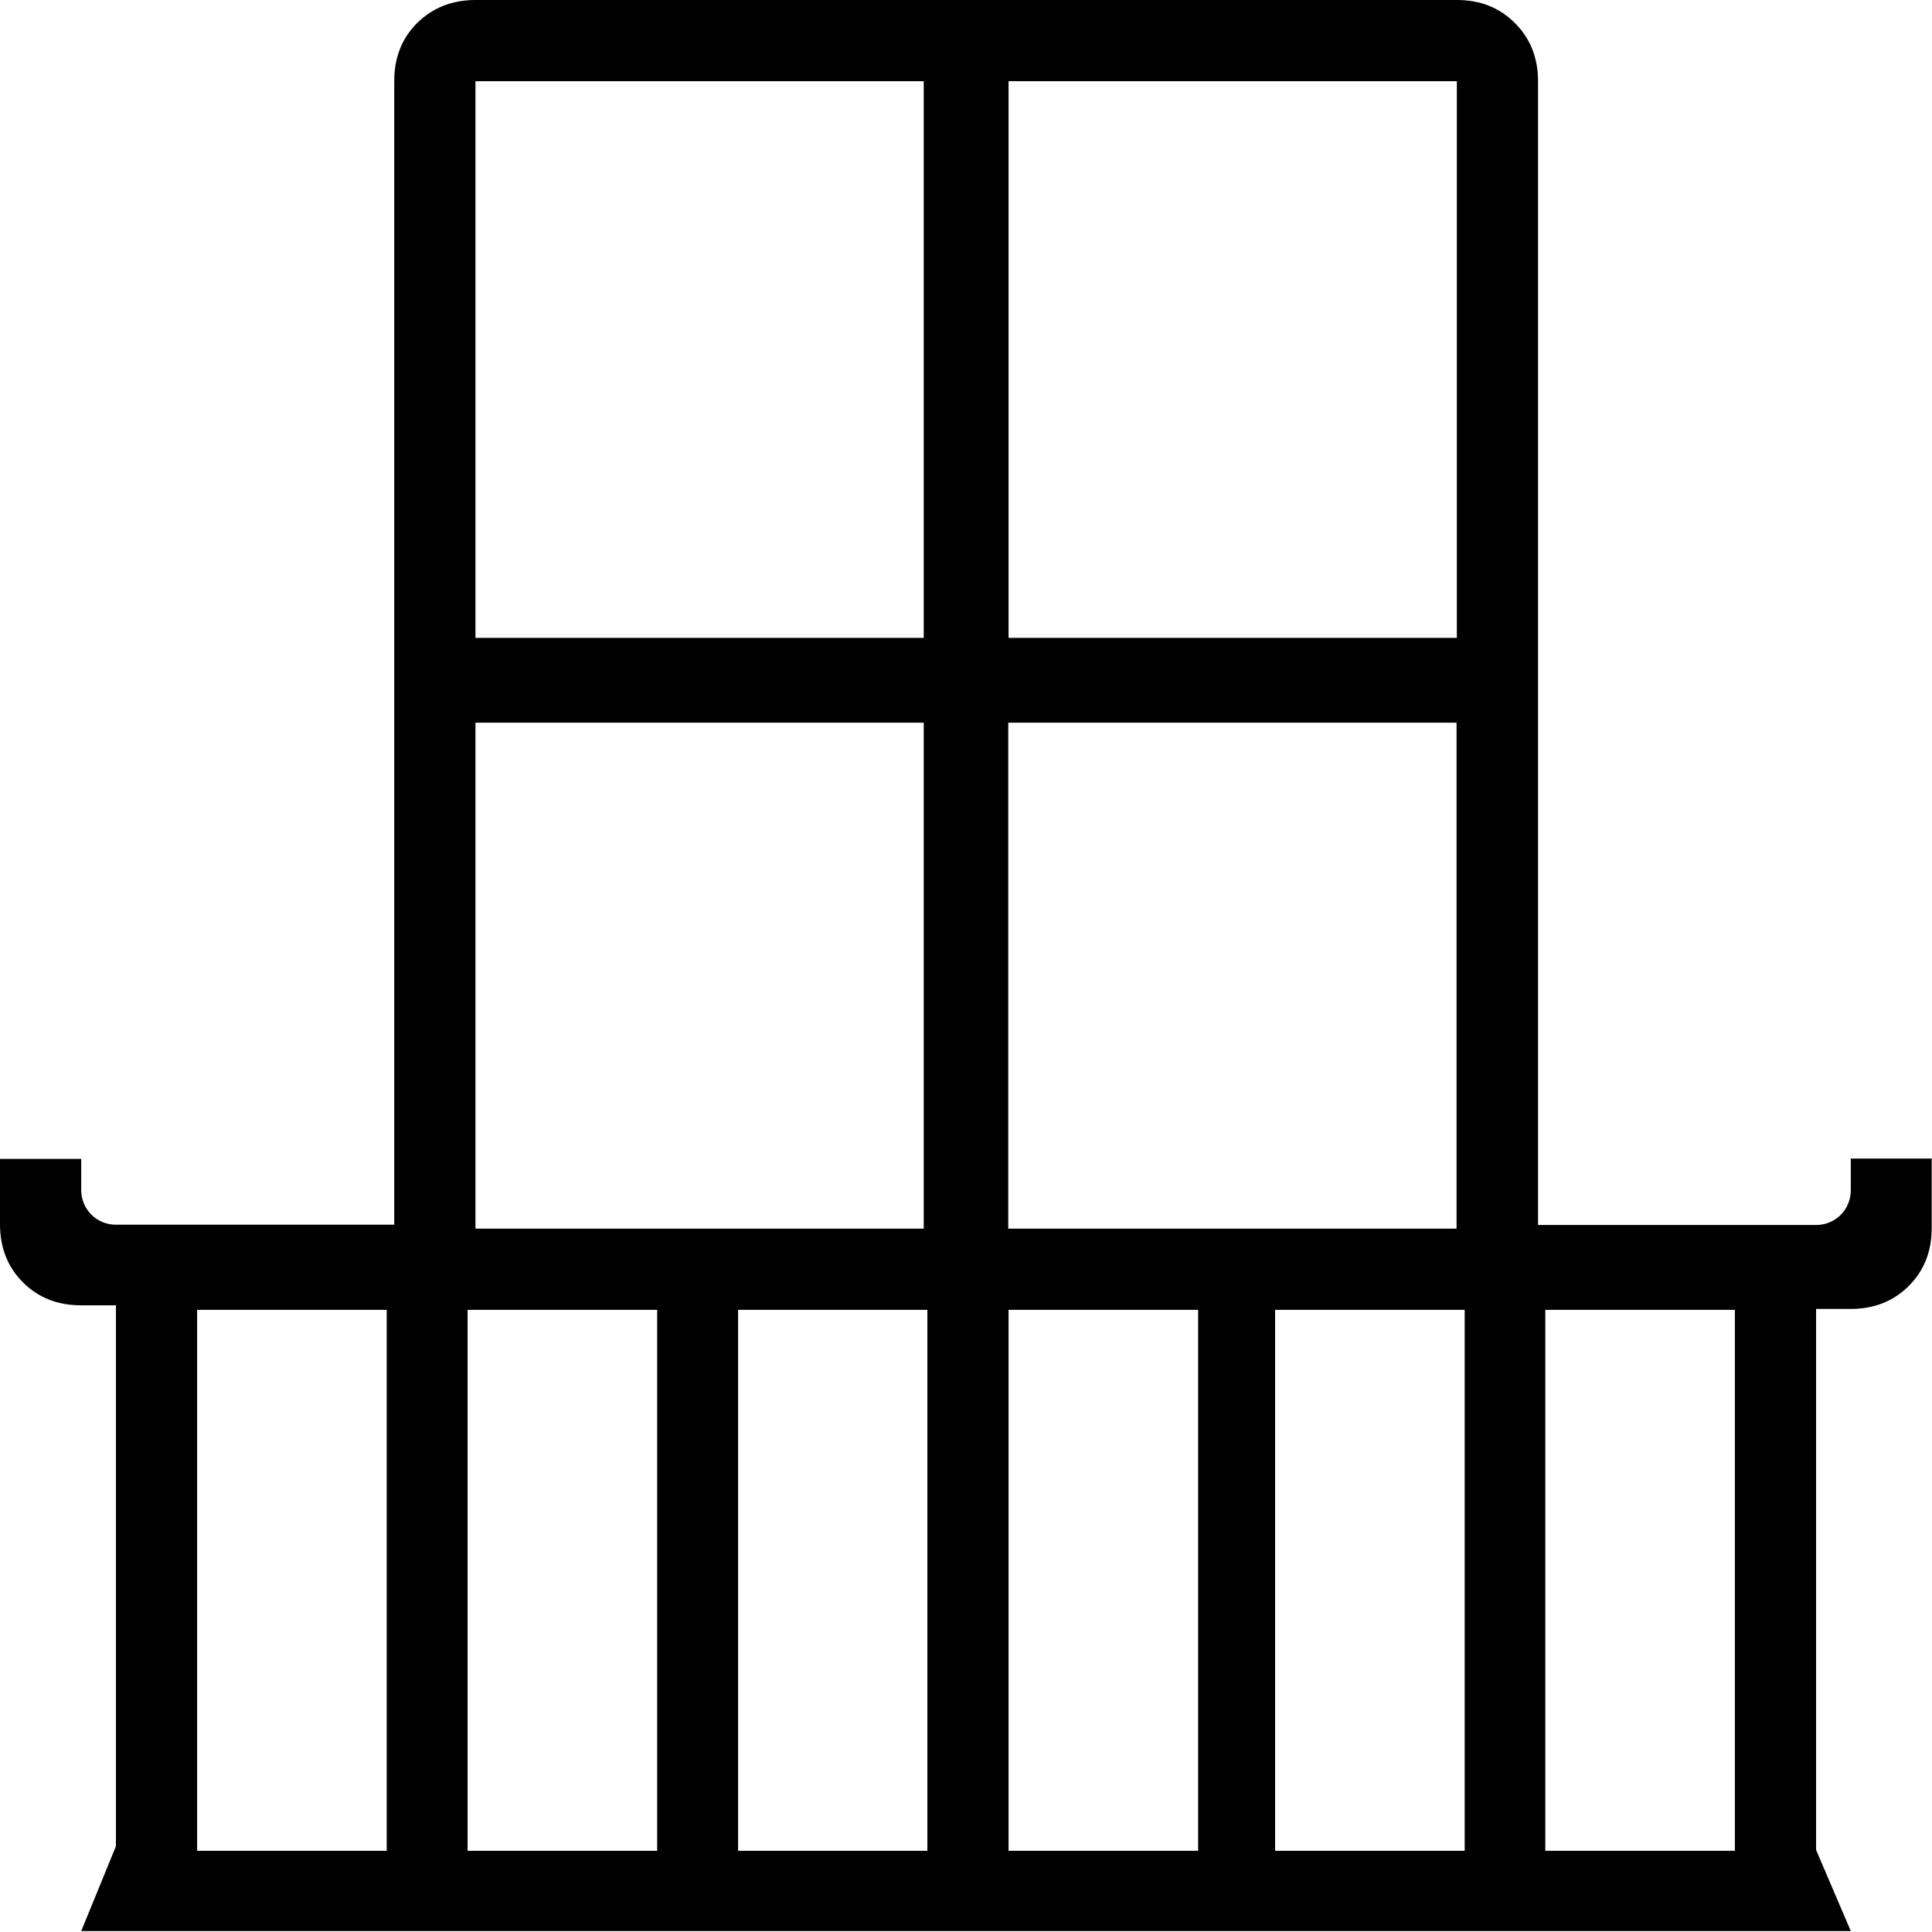 <?xml version="1.0" encoding="UTF-8"?>
<svg id="Ebene_1" xmlns="http://www.w3.org/2000/svg" xmlns:xlink="http://www.w3.org/1999/xlink" version="1.1" viewBox="0 0 640 640">
  <!-- Generator: Adobe Illustrator 29.2.1, SVG Export Plug-In . SVG Version: 2.1.0 Build 116)  -->
  <path d="M613.1,384v10.3c0,6.4-5.1,11.5-11.5,11.5h-92.1V26.9c0-7.6-2.5-14.1-7.6-19.2C496.7,2.5,490.4,0,482.6,0H157.5C149.9,0,143.4,2.5,138.2,7.6c-5.1,5.1-7.6,11.5-7.6,19.2v378.9H38.4c-6.4,0-11.5-5.1-11.5-11.5v-10.3H0v21.7c0,7.6,2.5,14.1,7.6,19.2s11.5,7.6,19.3,7.6h11.5v179.2l-11.5,28.1h586.2l-11.5-26.9v-179.2h11.5c7.6,0,14.1-2.5,19.2-7.6s7.6-11.5,7.6-19.2v-23h-26.9ZM334.1,26.9h148.5v184.4h-148.5V26.9ZM482.5,239.4v167.6h-148.5v-167.6h148.5ZM157.5,26.9h148.5v184.4h-148.5V26.9ZM157.5,239.4h148.5v167.6h-148.5v-167.6ZM65.3,613.1v-179.2h62.8v179.2h-62.8ZM154.9,613.1v-179.2h62.8v179.2h-62.8ZM244.5,613.1v-179.2h62.7v179.2h-62.7ZM334.1,613.1v-179.2h62.8v179.2h-62.8ZM422.4,613.1v-179.2h62.8v179.2h-62.8ZM574.7,613.1h-62.8v-179.2h62.8v179.2Z"/>
</svg>
